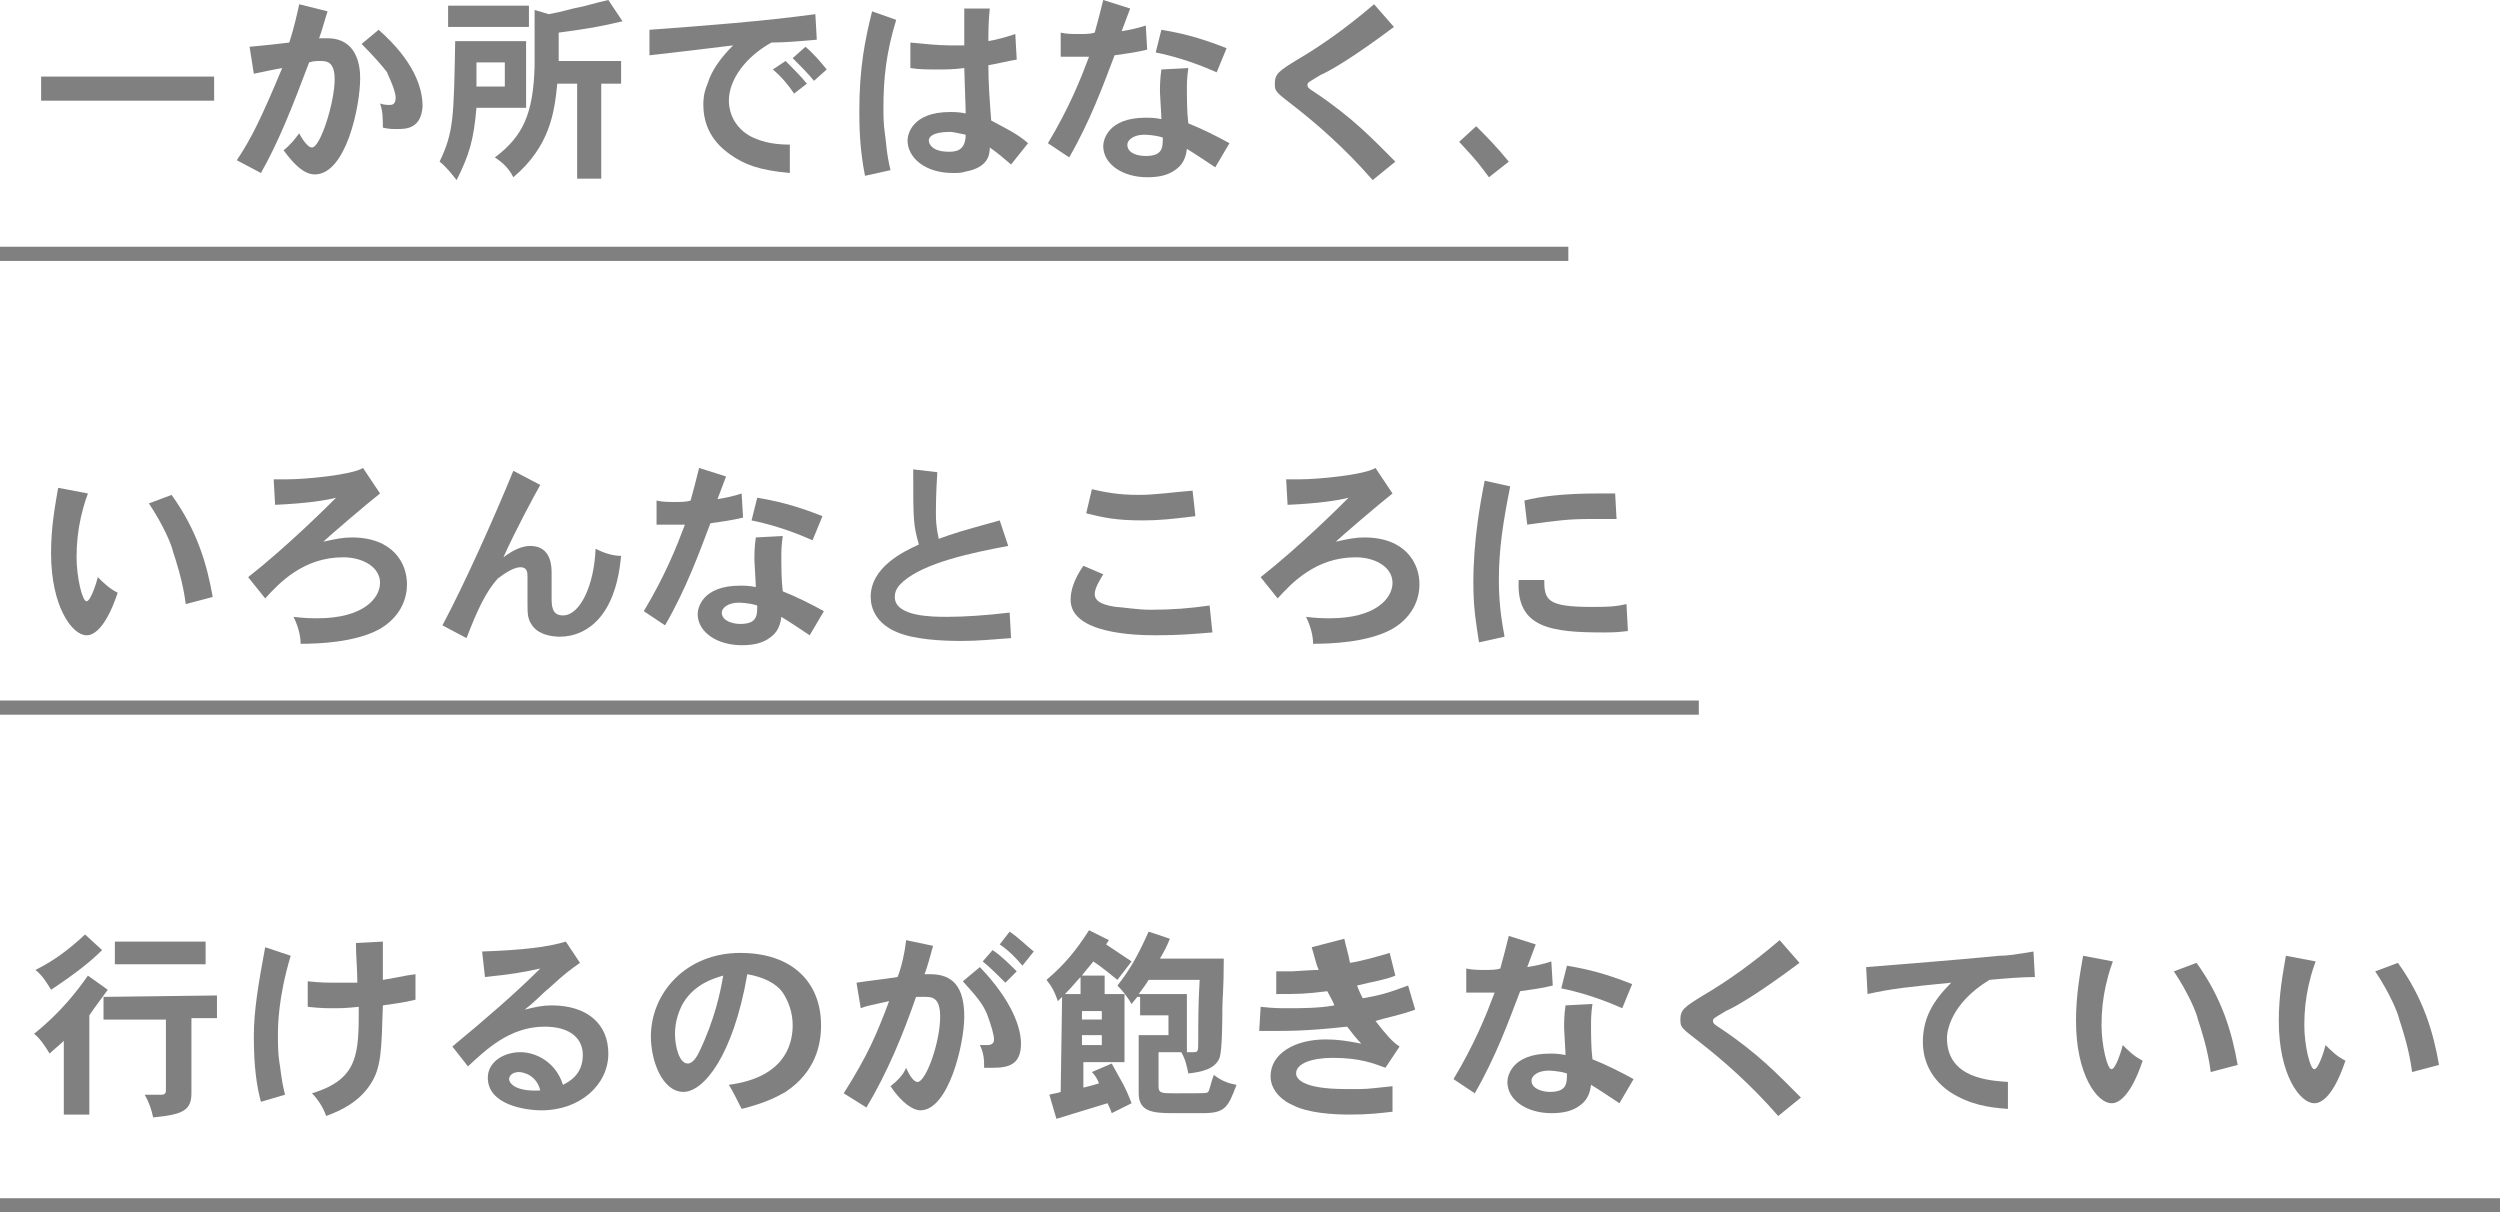 <svg enable-background="new 0 0 176.3 85.5" viewBox="0 0 176.3 85.5" xmlns="http://www.w3.org/2000/svg"><g fill="#808080"><path d="m15.1 5.4v1.7h-12.2v-1.7z"/><path d="m23.1.8c-.2.6-.4 1.4-.6 1.9h.6c2 0 2.3 1.8 2.3 2.8 0 2-1 6.8-3.2 6.8-.7 0-1.4-.6-2.2-1.7.5-.4.8-.8 1.1-1.2 0 0 .5 1 .9 1 .6 0 1.6-3.2 1.6-4.8 0-1.2-.5-1.3-1-1.3-.2 0-.5 0-.8.1-1.2 3.2-2.2 5.7-3.4 7.8l-1.7-.9c1-1.5 1.7-2.9 3.2-6.5-.6.1-1 .2-2 .4l-.3-1.9c.9-.1 1.2-.1 2.8-.3.3-.9.6-2.2.7-2.7zm3.6 1.3c2.5 2.2 3.1 4.1 3.1 5.4-.1 1.6-1.2 1.6-1.8 1.6-.3 0-.6 0-1-.1 0-.5 0-1.2-.2-1.7.3.1.5.1.7.1.1 0 .4 0 .4-.5 0-.6-.6-1.7-.6-1.8-.3-.4-.9-1.1-1.8-2z"/><path d="m37.1 2.9v4.7h-3.5c-.2 2.3-.5 3.3-1.4 5.1-.4-.5-.8-1-1.2-1.3 1-2.1 1-3.1 1.1-8.5zm.2-2.5v1.5h-5.7v-1.5zm-3.7 4v1.7h2v-1.7zm5.9-.1h4.3v1.6h-1.4v6.7h-1.7v-6.7h-1.4c-.2 2-.5 4.4-3.1 6.6-.3-.6-.7-1-1.3-1.4 2-1.5 2.7-3.1 2.8-6.4 0-.5 0-1.2 0-4l1 .3c1.1-.2 1.6-.4 2.2-.5.5-.1 1.1-.3 2-.5l1 1.5c-1.7.4-2.3.5-4.5.8v2z"/><path d="m57.6 2.8c-1.1.1-2.3.2-3.2.2-1.8 1-3 2.6-3 4.1 0 .4.1 1.7 1.5 2.5.6.3 1.4.6 2.8.6v2c-2.2-.2-3.2-.6-4.2-1.3-.4-.3-1.9-1.3-1.9-3.5 0-.3 0-.8.3-1.5.3-1 1-1.9 1.8-2.7-2.4.3-3.3.4-5.9.7v-1.8c4.1-.3 8-.6 11.7-1.1zm-2.2 1.5c.5.5 1.1 1.1 1.5 1.6l-.9.7c-.4-.6-.9-1.2-1.5-1.7zm1.4-1c.5.4 1.1 1.1 1.5 1.6l-.9.8c-.4-.5-1-1.1-1.5-1.6z"/><path d="m63.2 1.4c-.7 2.3-.9 4.1-.9 6.2 0 .5 0 1.1.1 1.8.1.6.1 1.4.4 2.6l-1.8.4c-.4-2-.4-3.7-.4-4.6 0-3 .4-5 .9-7zm6.6-.8c-.1.9-.1 1.8-.1 2.3.6-.1 1.3-.3 1.9-.5l.1 1.8c-.6.1-1.4.3-2 .4 0 1.3.1 2.6.2 3.9 1.1.6 1.8.9 2.6 1.6l-1.2 1.5c-.6-.5-.8-.7-1.5-1.2 0 .5-.1 1.4-1.7 1.7-.3.1-.6.1-.9.1-2 0-3.2-1.1-3.2-2.3 0-.4.3-2 3-2 .3 0 .6 0 1.1.1 0-.5-.1-2.8-.1-3.2-.8.1-1.3.1-1.9.1s-1.3 0-1.9-.1v-1.8c1 .1 2 .2 2.8.2h1c0-.6 0-1.6 0-2.6zm-2.9 10.1c.4 0 1.2 0 1.2-1.2-.5-.1-.9-.2-1.1-.2-1.3 0-1.5.4-1.5.6 0 .3.3.8 1.4.8z"/><path d="m79.7.6c-.2.5-.4 1.1-.6 1.6.6-.1 1.1-.2 1.7-.4l.1 1.7c-.8.2-1.6.3-2.3.4-.8 2.1-1.7 4.6-3.2 7.2l-1.5-1c1.5-2.5 2.3-4.5 2.9-6.1-.2 0-.5 0-.8 0-.4 0-.8 0-1.2 0v-1.7c.4.1.9.1 1.3.1s.8 0 1.1-.1c.2-.7.4-1.5.6-2.3zm4.1 4.2c-.1.7-.1 1.1-.1 1.5 0 .6 0 1.6.1 2.4 1 .4 2 .9 2.9 1.4l-1 1.7c-.6-.4-1.5-1-2-1.3-.1.9-.5 1.3-1 1.6s-1.1.4-1.8.4c-1.7 0-3.1-.9-3.1-2.2 0-.4.3-2 3-2 .3 0 .6 0 1.1.1 0-.3-.1-1.7-.1-1.9 0-.4 0-.9.1-1.6zm-3 6.2c1.2 0 1.2-.6 1.2-1.3-.6-.2-1.3-.2-1.3-.2-.8 0-1.2.4-1.2.7 0 .6.7.8 1.3.8zm5-5.9c-1.8-.8-3.3-1.2-4.3-1.4l.4-1.6c1.2.2 2.6.5 4.6 1.3z"/><path d="m98.3 1.9c-2.8 2.1-4.5 3.1-5.2 3.4-.8.5-.9.5-.9.7s.2.3.5.5c2.7 1.8 4.1 3.3 5.7 4.9l-1.6 1.3c-2-2.3-4-4-5.4-5.1s-1.5-1.1-1.5-1.7c0-.7.3-.9 1.6-1.7 1.7-1 3.4-2.2 5.4-3.9z"/><path d="m104.1 8.9c.8.8 1.4 1.4 2.3 2.5l-1.4 1.1c-.6-.8-.7-1-2.1-2.5z"/><path d="m6.2 34.8c-.3.8-.4 1.3-.5 1.7-.2.9-.3 1.8-.3 2.8 0 1.4.4 3.1.7 3.1s.7-1.3.8-1.7c.4.4.8.8 1.4 1.1-1 3-2 3-2.2 3-1 0-2.5-2-2.5-5.8 0-1.9.3-3.4.5-4.6zm5.9.1c1.8 2.5 2.5 4.9 2.9 7.2l-1.9.5c-.2-1.6-.7-3.1-.9-3.7-.1-.5-.7-1.9-1.7-3.4z"/><path d="m26.8 34.8c-.9.7-3.7 3.1-4 3.4.9-.2 1.4-.3 2-.3 2.9 0 3.9 1.8 3.9 3.3s-.9 2.6-2 3.2c-1.7.9-4.2 1-5.5 1 0-.6-.2-1.3-.5-1.9.8.1 1.3.1 1.7.1 3.2 0 4.4-1.4 4.4-2.5s-1.2-1.8-2.6-1.8c-2.8 0-4.5 1.8-5.5 2.9l-1.2-1.5c2.8-2.2 5.7-5.1 6.2-5.6-.8.2-2.1.4-4.3.5l-.1-1.8h1c1.2 0 4.5-.3 5.3-.8z"/><path d="m38.1 34.2c-.4.7-1.7 3.1-2.6 5.1.8-.6 1.4-.8 1.9-.8 1.5 0 1.5 1.5 1.5 1.9v1.7c0 .6 0 1.3.8 1.3 1.2 0 2.2-2.1 2.3-4.7.6.3 1.2.5 1.8.5-.1 1-.3 2.5-1.1 3.8-1 1.6-2.4 1.9-3.2 1.9-.5 0-1.4-.1-1.9-.7-.4-.5-.4-.9-.4-1.6 0-.3 0-1.6 0-1.9s0-.7-.5-.7-1.2.5-1.6.8c-.8.9-1.4 2.1-2.2 4.2l-1.7-.9c1.5-2.8 3.7-7.7 5-10.9z"/><path d="m51.2 33.6c-.2.5-.4 1.1-.6 1.6.6-.1 1.1-.2 1.7-.4l.1 1.7c-.8.2-1.6.3-2.3.4-.8 2.1-1.7 4.6-3.2 7.2l-1.5-1c1.5-2.5 2.3-4.5 2.9-6.1-.2 0-.5 0-.8 0-.4 0-.8 0-1.2 0v-1.7c.4.1.9.1 1.3.1s.8 0 1.1-.1c.2-.7.4-1.5.6-2.3zm4 4.2c-.1.7-.1 1.1-.1 1.5 0 .6 0 1.6.1 2.4 1 .4 2 .9 2.9 1.4l-1 1.7c-.6-.4-1.5-1-2-1.3-.1.9-.5 1.3-1 1.6s-1.1.4-1.8.4c-1.7 0-3.1-.9-3.1-2.2 0-.4.3-2 3-2 .3 0 .6 0 1.1.1 0-.3-.1-1.7-.1-1.9 0-.4 0-.9.1-1.6zm-3 6.2c1.2 0 1.2-.6 1.2-1.3-.6-.2-1.3-.2-1.3-.2-.8 0-1.2.4-1.2.7 0 .6.8.8 1.3.8zm5.1-5.9c-1.8-.8-3.3-1.2-4.3-1.4l.4-1.6c1.2.2 2.6.5 4.6 1.3z"/><path d="m66.1 33.3c-.1 1.5-.1 2.6-.1 2.8 0 .5 0 1 .2 1.9 1.1-.4 1.4-.5 4.3-1.3l.6 1.8c-2.7.5-5.9 1.2-7.4 2.5-.2.2-.6.5-.6 1.1 0 1.4 2.7 1.4 3.7 1.4 1.2 0 2.7-.1 4.4-.3l.1 1.8c-1.4.1-2.3.2-3.5.2-1.4 0-3.3-.1-4.5-.6-1.5-.6-1.9-1.7-1.9-2.5 0-2.1 2.3-3.2 3.4-3.7-.4-1.4-.4-1.7-.4-5.3z"/><path d="m77.8 40.5c-.3.5-.6 1-.6 1.4 0 .6.8.8 1.5.9.3 0 1.5.2 2.4.2 1.6 0 2.8-.1 4.2-.3l.2 1.9c-1.3.1-2.2.2-4 .2-1.4 0-6-.1-6-2.5 0-.6.2-1.4.9-2.4zm6.5-4.1c-1.6.2-2.6.3-3.7.3-1.9 0-2.8-.2-4-.5l.4-1.7c.9.2 1.8.4 3.3.4 1.2 0 2.5-.2 3.8-.3z"/><path d="m98.2 34.8c-.9.7-3.7 3.1-4 3.4.9-.2 1.4-.3 2-.3 2.9 0 3.9 1.8 3.9 3.3s-.9 2.6-2 3.2c-1.7.9-4.2 1-5.5 1 0-.6-.2-1.3-.5-1.9.8.1 1.3.1 1.7.1 3.2 0 4.4-1.4 4.4-2.5s-1.2-1.8-2.6-1.8c-2.8 0-4.5 1.8-5.5 2.9l-1.2-1.5c2.8-2.2 5.7-5.1 6.2-5.6-.8.2-2.1.4-4.3.5l-.1-1.8h1c1.2 0 4.5-.3 5.3-.8z"/><path d="m106.5 34.3c-.5 2.5-.8 4.4-.8 6.6 0 1.7.2 2.9.4 4l-1.8.4c-.2-1.3-.4-2.4-.4-4.2 0-3 .5-5.7.8-7.2zm2.4 6.6c0 1.4.2 1.9 3.3 1.9 1.1 0 1.6 0 2.5-.2l.1 1.9c-.8.1-1.2.1-1.7.1-3.7 0-6.2-.3-6-3.7zm5.1-4.3c-.8 0-1.4 0-1.9 0-1.4 0-2.3.1-4.4.4l-.2-1.7c1.1-.3 2.9-.5 5.1-.5h1.3z"/><path d="m6.2 78.6h-1.7v-5.2c-.3.3-.7.6-1 .9-.3-.5-.7-1.1-1.1-1.4 1.9-1.5 3.1-3.1 3.8-4.1l1.4 1c-.5.7-.9 1.2-1.3 1.8v7zm1-11.6c-.8.8-1.8 1.6-3.6 2.8-.3-.5-.6-1-1.1-1.4 1.2-.6 2.2-1.3 3.5-2.5zm8.1 3.2v1.6h-1.8v5.3c0 1.2-.6 1.5-2.7 1.7-.1-.5-.3-1.1-.6-1.6h1.2c.2 0 .3-.1.3-.3v-5h-4.4v-1.6zm-.8-3.8v1.6h-6.4v-1.6z"/><path d="m20.5 67.4c-.9 3-.9 5-.9 5.6s0 1.3.1 1.9c.1.5.1 1.1.4 2.3l-1.7.5c-.3-1.1-.5-2.5-.5-4.6 0-1.8.3-3.6.8-6.3zm6.5-1v2.7c.7-.1 1.5-.3 2.3-.4v1.8c-.8.2-1.6.3-2.3.4-.1 3.2-.1 4.4-.9 5.6s-2 1.8-3.1 2.2c-.2-.6-.6-1.2-1-1.6 3.3-1 3.3-2.8 3.3-6.1-.9.1-1.3.1-1.8.1s-.9 0-1.8-.1v-1.8c.9.1 1.4.1 2.2.1h1.3c0-.9-.1-1.9-.1-2.8z"/><path d="m40.9 67.9c-.7.5-1 .7-2.2 1.8-.4.3-.8.8-1.7 1.5.8-.2 1.3-.3 1.9-.3 2.5 0 4 1.3 4 3.4 0 2.2-2 4-4.7 4-1.2 0-3.8-.4-3.8-2.3 0-1.1 1.1-1.8 2.3-1.8 1.1 0 2.5.7 3 2.3.4-.2 1.4-.7 1.4-2.1 0-1.1-.8-2-2.7-2-2.5 0-4.2 1.7-5.4 2.8l-1.1-1.4c2.3-1.9 4.5-3.8 6.2-5.5-1.4.3-2 .4-3.9.6l-.2-1.8c2.8-.1 4.6-.3 5.9-.7zm-3.6 7.9c-.2-.1-.5-.2-.7-.2-.5 0-.7.3-.7.5s.3.9 2.2.8c-.1-.4-.3-.8-.8-1.1z"/><path d="m51.4 76.5c3.8-.5 4.5-2.7 4.5-4.2 0-.9-.3-1.7-.7-2.3-.5-.7-1.4-1.1-2.5-1.3-1 5.8-3.1 8.3-4.5 8.3-1.5 0-2.3-2.2-2.3-3.9 0-3.1 2.5-5.9 6.3-5.9 3.7 0 5.7 2.1 5.7 5.1 0 1.4-.4 3.3-2.5 4.7-.7.4-1.5.8-3.1 1.2-.3-.6-.6-1.2-.9-1.7zm-3.2-5.8c-.3.5-.6 1.3-.6 2.2s.3 2.1.9 2.1c.4 0 .7-.6.8-.8 1.1-2.3 1.5-4.2 1.7-5.4-.7.2-2 .6-2.8 1.9z"/><path d="m65.8 66.7c-.2.7-.4 1.5-.6 2h.4c1.6 0 2.4.9 2.4 3 0 1.9-1.1 6.6-3.1 6.6-.5 0-1.3-.5-2.1-1.7.5-.4.9-.8 1.1-1.3.3.7.6 1 .8 1 .6 0 1.6-2.8 1.6-4.6 0-1.4-.6-1.4-1.1-1.4-.2 0-.4 0-.6 0-.9 2.6-2 5.3-3.5 7.8l-1.6-1c1.7-2.7 2.3-4.1 3.2-6.5-1.3.3-1.5.3-2 .5l-.3-1.8c1.3-.2 1.6-.2 2.9-.4.3-.8.5-1.7.6-2.6zm3.3 1.5c2.3 2.4 2.9 4.3 2.9 5.4 0 1.5-.9 1.7-2 1.7-.2 0-.3 0-.6 0 0-.5 0-1-.3-1.6h.5c.3 0 .5-.1.5-.4s-.2-1-.5-1.8c-.3-.7-.7-1.2-1.7-2.3zm.9-1.2c.6.4 1.2 1 1.7 1.5l-.8.8c-.5-.5-1.1-1.1-1.6-1.5zm1.2-1.3c.6.4 1.2 1 1.7 1.4l-.8 1c-.4-.5-1-1.1-1.6-1.5z"/><path d="m74.9 70.3-.3.3c-.2-.6-.4-1-.8-1.5 1.3-1.1 2.1-2.1 3-3.5l1.4.7-.2.3c.6.4 1.2.8 1.8 1.2l-1 1.3c-.5-.4-1.1-.9-1.7-1.3-.3.4-.6.7-.8 1h1.6v1.3h1.4v4.8h-2.9v1.8c.4-.1.8-.2 1.1-.3-.1-.3-.3-.6-.5-.8l1.4-.6c.7 1.3.9 1.5 1.4 2.8l-1.4.7c-.1-.3-.2-.5-.3-.7-.7.2-2.9.9-3.6 1.1l-.5-1.7c.3-.1.6-.1.8-.2zm1.3-1.4c-.3.3-.5.6-1.1 1.2h1.1zm.1 2.4v.6h1.4v-.6zm0 1.7v.7h1.4v-.7zm3.9-2.7-.4.5c-.3-.5-.6-.9-1-1.3.8-1 1.4-2 2.2-3.8l1.5.5c-.2.5-.4.9-.7 1.4h4.5c0 2.2-.1 2.9-.1 3.5s0 3-.2 3.5c-.3.8-1.3 1-2.2 1.1-.1-.5-.2-1-.5-1.5h.8c.4 0 .4 0 .4-.9 0-1.3 0-2.5.1-4.2h-3.6c-.1.2-.4.6-.7 1h3.4v4.1h-2v2.4c0 .5.2.5 1.2.5 2.2 0 2.2 0 2.3-.1s.2-.7.4-1.2c.5.4 1 .6 1.6.7-.6 1.6-.8 2-2.4 2h-2.1c-1.4 0-2.4-.1-2.4-1.4v-4.1h2.1v-1.4h-2v-1.3z"/><path d="m94.8 66.2c.1.5.3 1.1.4 1.7.7-.1 1.8-.4 2.8-.7l.4 1.6c-.7.3-1.5.4-2.7.7.1.3.3.7.4.9 1.1-.2 1.6-.3 3.2-.9l.5 1.7c-1.1.4-2.2.6-2.8.8.7.9 1.2 1.5 1.7 1.8l-1 1.5c-.8-.3-1.8-.7-3.7-.7-1.5 0-2.6.4-2.6 1.1 0 .3.3 1.1 3.5 1.1h1c.6 0 1.3-.1 2.3-.2v1.8c-.9.1-1.7.2-3 .2-1.2 0-3-.1-4.1-.7-.5-.2-1.5-.9-1.5-2 0-1.6 1.7-2.6 3.9-2.6.8 0 1.5.1 2.5.3-.3-.3-.7-.8-1-1.2-1 .1-2.7.3-4.7.3-.4 0-.8 0-1.5 0l.1-1.7c.9.1 1.4.1 1.8.1 1.1 0 2.3 0 3.4-.2-.1-.3-.3-.6-.5-1-1.6.2-2 .2-3.6.2v-1.6h1.1c.1 0 1.4-.1 1.9-.1-.2-.4-.3-1-.5-1.6z"/><path d="m108.3 66.6c-.2.5-.4 1.1-.6 1.6.6-.1 1.1-.2 1.7-.4l.1 1.7c-.8.2-1.6.3-2.3.4-.8 2.1-1.7 4.6-3.2 7.2l-1.5-1c1.5-2.5 2.3-4.5 2.9-6.1-.2 0-.5 0-.8 0-.4 0-.8 0-1.2 0v-1.7c.4.1.9.1 1.3.1s.8 0 1.1-.1c.2-.7.4-1.5.6-2.3zm4 4.2c-.1.7-.1 1.1-.1 1.5 0 .6 0 1.6.1 2.4 1 .4 2 .9 2.9 1.4l-1 1.7c-.6-.4-1.5-1-2-1.3-.1.9-.5 1.3-1 1.6s-1.1.4-1.8.4c-1.7 0-3.1-.9-3.1-2.2 0-.4.3-2 3-2 .3 0 .6 0 1.1.1 0-.3-.1-1.7-.1-1.9 0-.4 0-.9.1-1.6zm-3 6.2c1.2 0 1.2-.6 1.2-1.3-.6-.2-1.3-.2-1.3-.2-.8 0-1.2.4-1.2.7 0 .6.8.8 1.3.8zm5.1-5.9c-1.8-.8-3.3-1.2-4.3-1.4l.4-1.6c1.2.2 2.6.5 4.6 1.3z"/><path d="m126.9 67.9c-2.8 2.1-4.5 3.1-5.2 3.4-.8.5-.9.5-.9.7s.2.3.5.5c2.7 1.8 4.1 3.3 5.7 4.9l-1.6 1.3c-2-2.3-4-4-5.4-5.1s-1.5-1.1-1.5-1.7c0-.7.3-.9 1.6-1.7 1.7-1 3.4-2.2 5.4-3.9z"/><path d="m143.5 68.9c-.9 0-2.1.1-3.2.2-2.8 1.7-3 3.7-3 4.1 0 2.9 3.1 3 4.3 3.1v1.9c-1.4-.1-2.7-.3-4.1-1.2-1.6-1.1-1.9-2.6-1.9-3.5 0-1.7.7-2.9 2-4.2-3 .3-4.1.4-5.9.8l-.1-1.9c3.6-.3 5.2-.4 9.4-.8.6 0 1.2-.1 2.4-.3z"/><path d="m149 67.8c-.3.8-.4 1.3-.5 1.7-.2.9-.3 1.8-.3 2.8 0 1.4.4 3.1.7 3.1s.7-1.3.8-1.7c.4.4.8.8 1.4 1.1-1 3-2 3-2.2 3-1 0-2.5-2-2.5-5.8 0-1.9.3-3.4.5-4.6zm5.9.1c1.8 2.5 2.5 4.9 2.9 7.2l-1.9.5c-.2-1.6-.7-3.1-.9-3.7-.1-.5-.7-1.9-1.7-3.4z"/><path d="m163.3 67.8c-.3.8-.4 1.3-.5 1.7-.2.9-.3 1.8-.3 2.8 0 1.4.4 3.1.7 3.1s.7-1.3.8-1.7c.4.4.8.8 1.4 1.1-1 3-2 3-2.2 3-1 0-2.5-2-2.5-5.8 0-1.9.3-3.4.5-4.6zm5.8.1c1.8 2.5 2.5 4.9 2.9 7.2l-1.9.5c-.2-1.6-.7-3.1-.9-3.7-.1-.5-.7-1.9-1.7-3.4z"/><path d="m0 17.4h110.6v1h-110.6z"/><path d="m0 49.4h119.8v1h-119.8z"/><path d="m0 84.5h176.3v1h-176.3z"/></g></svg>